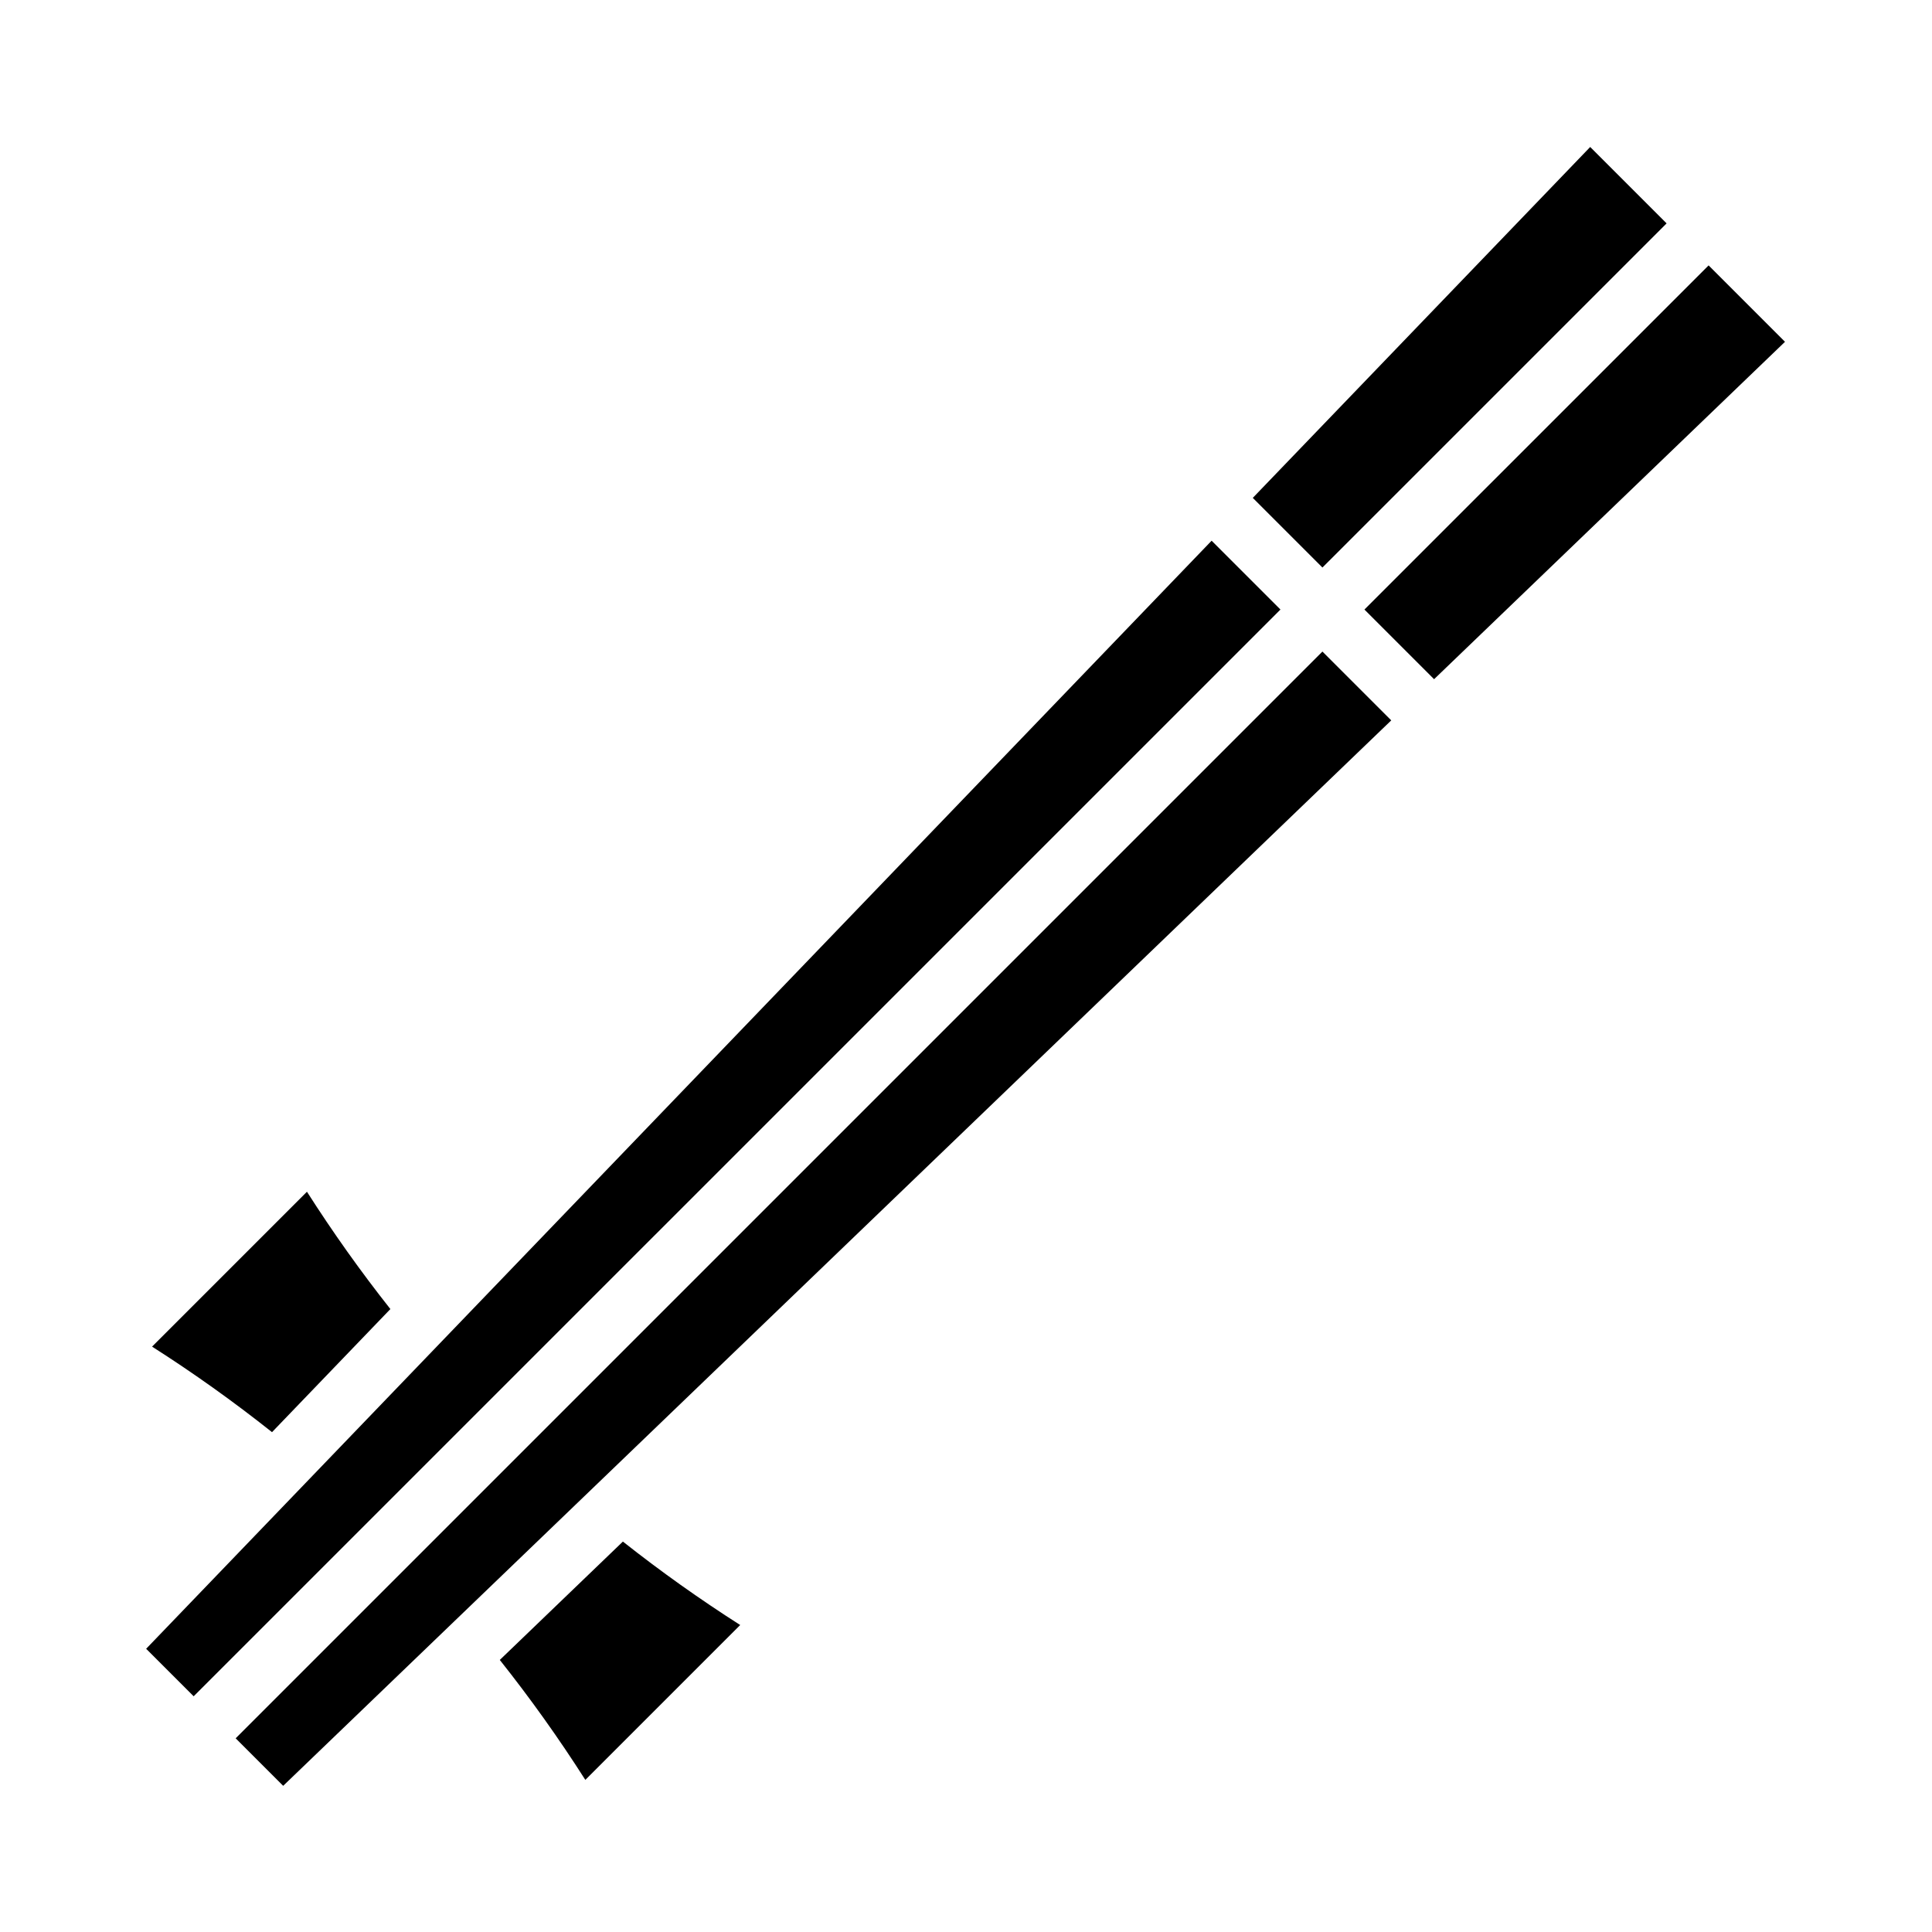 <?xml version="1.0" encoding="UTF-8"?>
<!-- Uploaded to: SVG Repo, www.svgrepo.com, Generator: SVG Repo Mixer Tools -->
<svg fill="#000000" width="800px" height="800px" version="1.1" viewBox="144 144 512 512" xmlns="http://www.w3.org/2000/svg">
 <path d="m565.42 182.95 20.246 20.246-91.207 91.203-18.457-18.457zm-381.12 317.92 41.043-41.043h0.004c6.84 10.727 14.219 21.105 22.109 31.086l-31.371 32.625h0.004c-10.199-8.102-20.809-15.668-31.789-22.668zm-1.57 80.074 282.36-293.65 18.242 18.238-288.01 288zm36.316 36.316-12.59-12.59 288-288 18.238 18.238zm121.12-42.617-41.047 41.047c-7-10.98-14.566-21.59-22.668-31.789l32.625-31.371v0.004c9.984 7.891 20.359 15.27 31.086 22.113zm183.88-250.65-18.457-18.457 91.207-91.203 20.246 20.246z"/>
</svg>